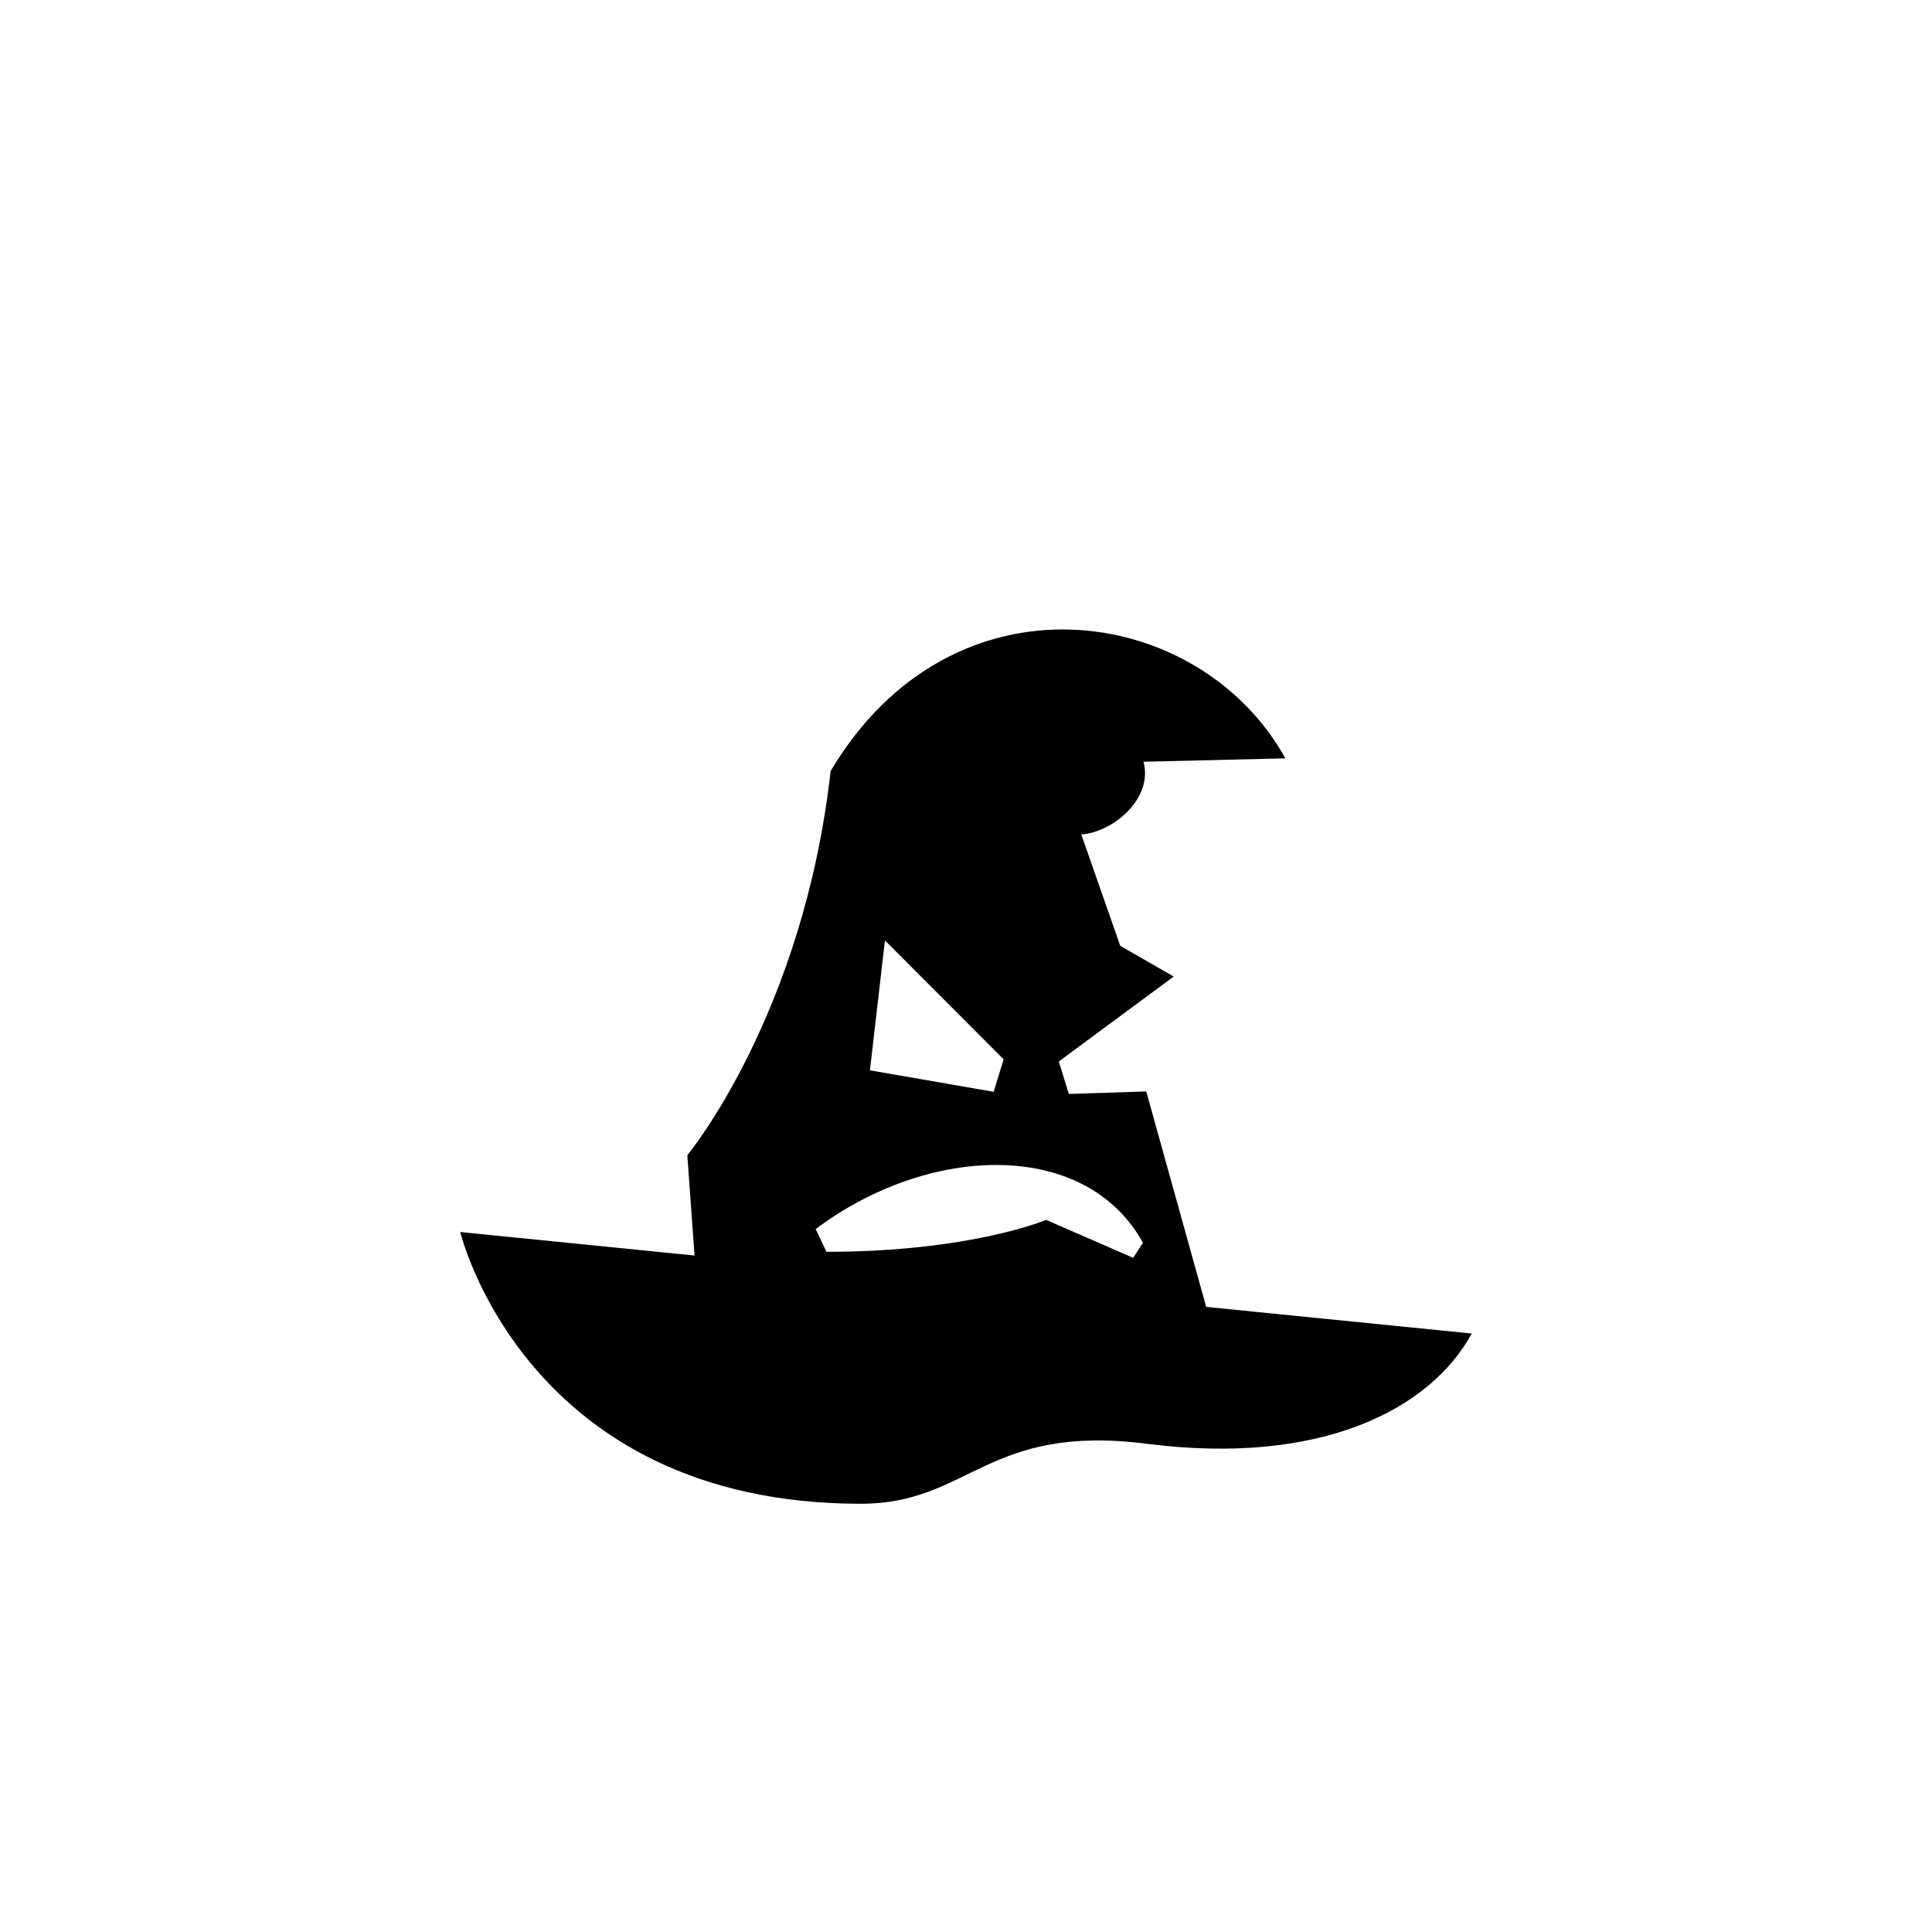 <?xml version="1.0" encoding="utf-8"?><!-- Uploaded to: SVG Repo, www.svgrepo.com, Generator: SVG Repo Mixer Tools -->
<svg width="800px" height="800px" viewBox="-20 0 190 190" fill="none" xmlns="http://www.w3.org/2000/svg">
<path fill-rule="evenodd" clip-rule="evenodd" d="M92.725 107.336L98.622 128.523L124.734 131.144C120.657 138.621 109.887 144.167 92.81 141.989C77.024 139.976 75.36 147.886 64.669 147.886C31.633 147.886 25.265 121.162 25.265 121.162L48.303 123.474L47.593 113.611C47.593 113.611 58.983 99.869 61.687 75.829C73.619 55.725 97.903 59.252 106.41 74.577L92.454 74.914C93.436 78.524 89.467 81.844 86.339 82.062L90.17 93.017L95.427 96.038L84.127 104.39L85.11 107.583L92.725 107.336ZM67.027 92.486L65.553 105.259L77.72 107.371L78.702 104.178L67.027 92.486ZM60.216 120.873L61.275 123.108C75.458 123.108 82.881 119.968 82.881 119.968L91.439 123.697L92.406 122.221C86.693 111.924 71.258 112.566 60.216 120.873Z" fill="#000000"/>
</svg>